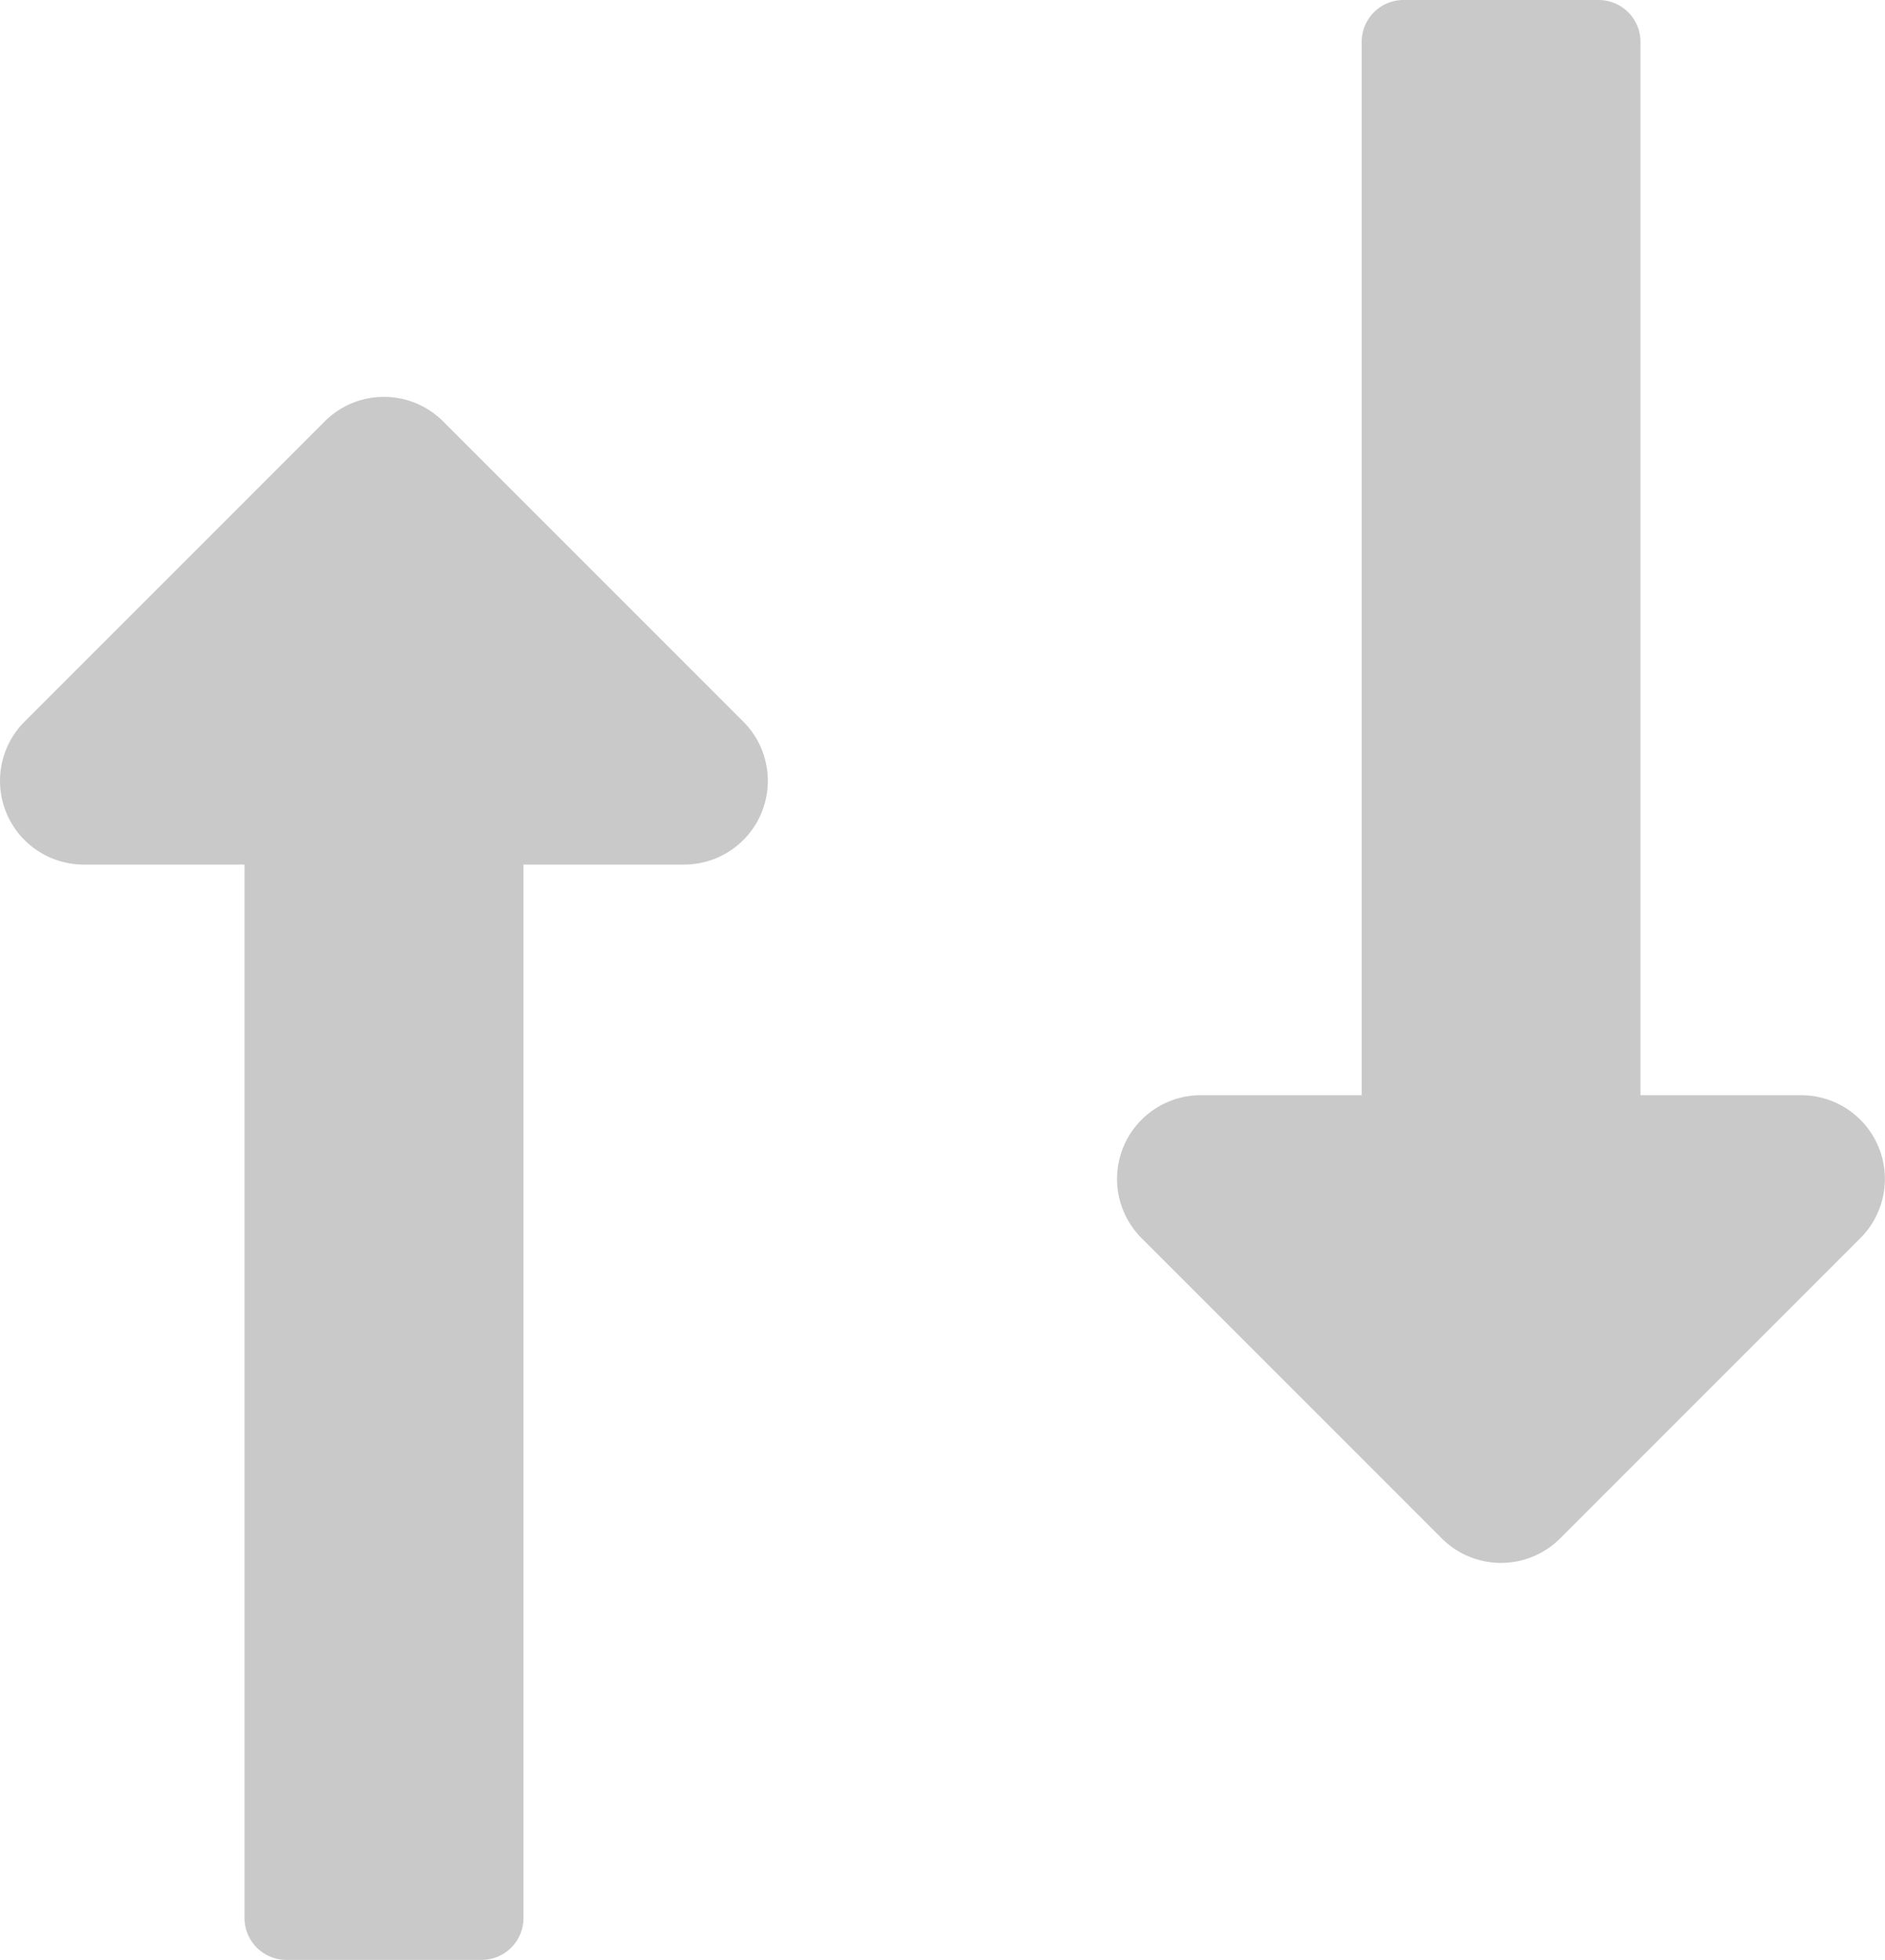 <svg id="inverse" xmlns="http://www.w3.org/2000/svg" width="33.279" height="34.594" viewBox="0 0 33.279 34.594">
  <path id="Icon_awesome-long-arrow-alt-up" data-name="Icon awesome-long-arrow-alt-up" d="M5.575,10.505V29.1a.739.739,0,0,0,.739.739H9.763A.739.739,0,0,0,10.5,29.1V10.505h2.836a1.478,1.478,0,0,0,1.045-2.523l-5.3-5.3a1.478,1.478,0,0,0-2.09,0l-5.3,5.3a1.478,1.478,0,0,0,1.045,2.523Z" transform="translate(-1.258 4.756)" fill="#c9c9c9"/>
  <path id="Icon_awesome-long-arrow-alt-up-2" data-name="Icon awesome-long-arrow-alt-up" d="M4.317,8.255V26.848a.739.739,0,0,0,.739.739H8.5a.739.739,0,0,0,.739-.739V8.255H12.08a1.478,1.478,0,0,0,1.045-2.523l-5.3-5.3a1.478,1.478,0,0,0-2.09,0l-5.3,5.3A1.478,1.478,0,0,0,1.481,8.255Z" transform="translate(33.279 27.587) rotate(180)" fill="#c9c9c9"/>
</svg>
